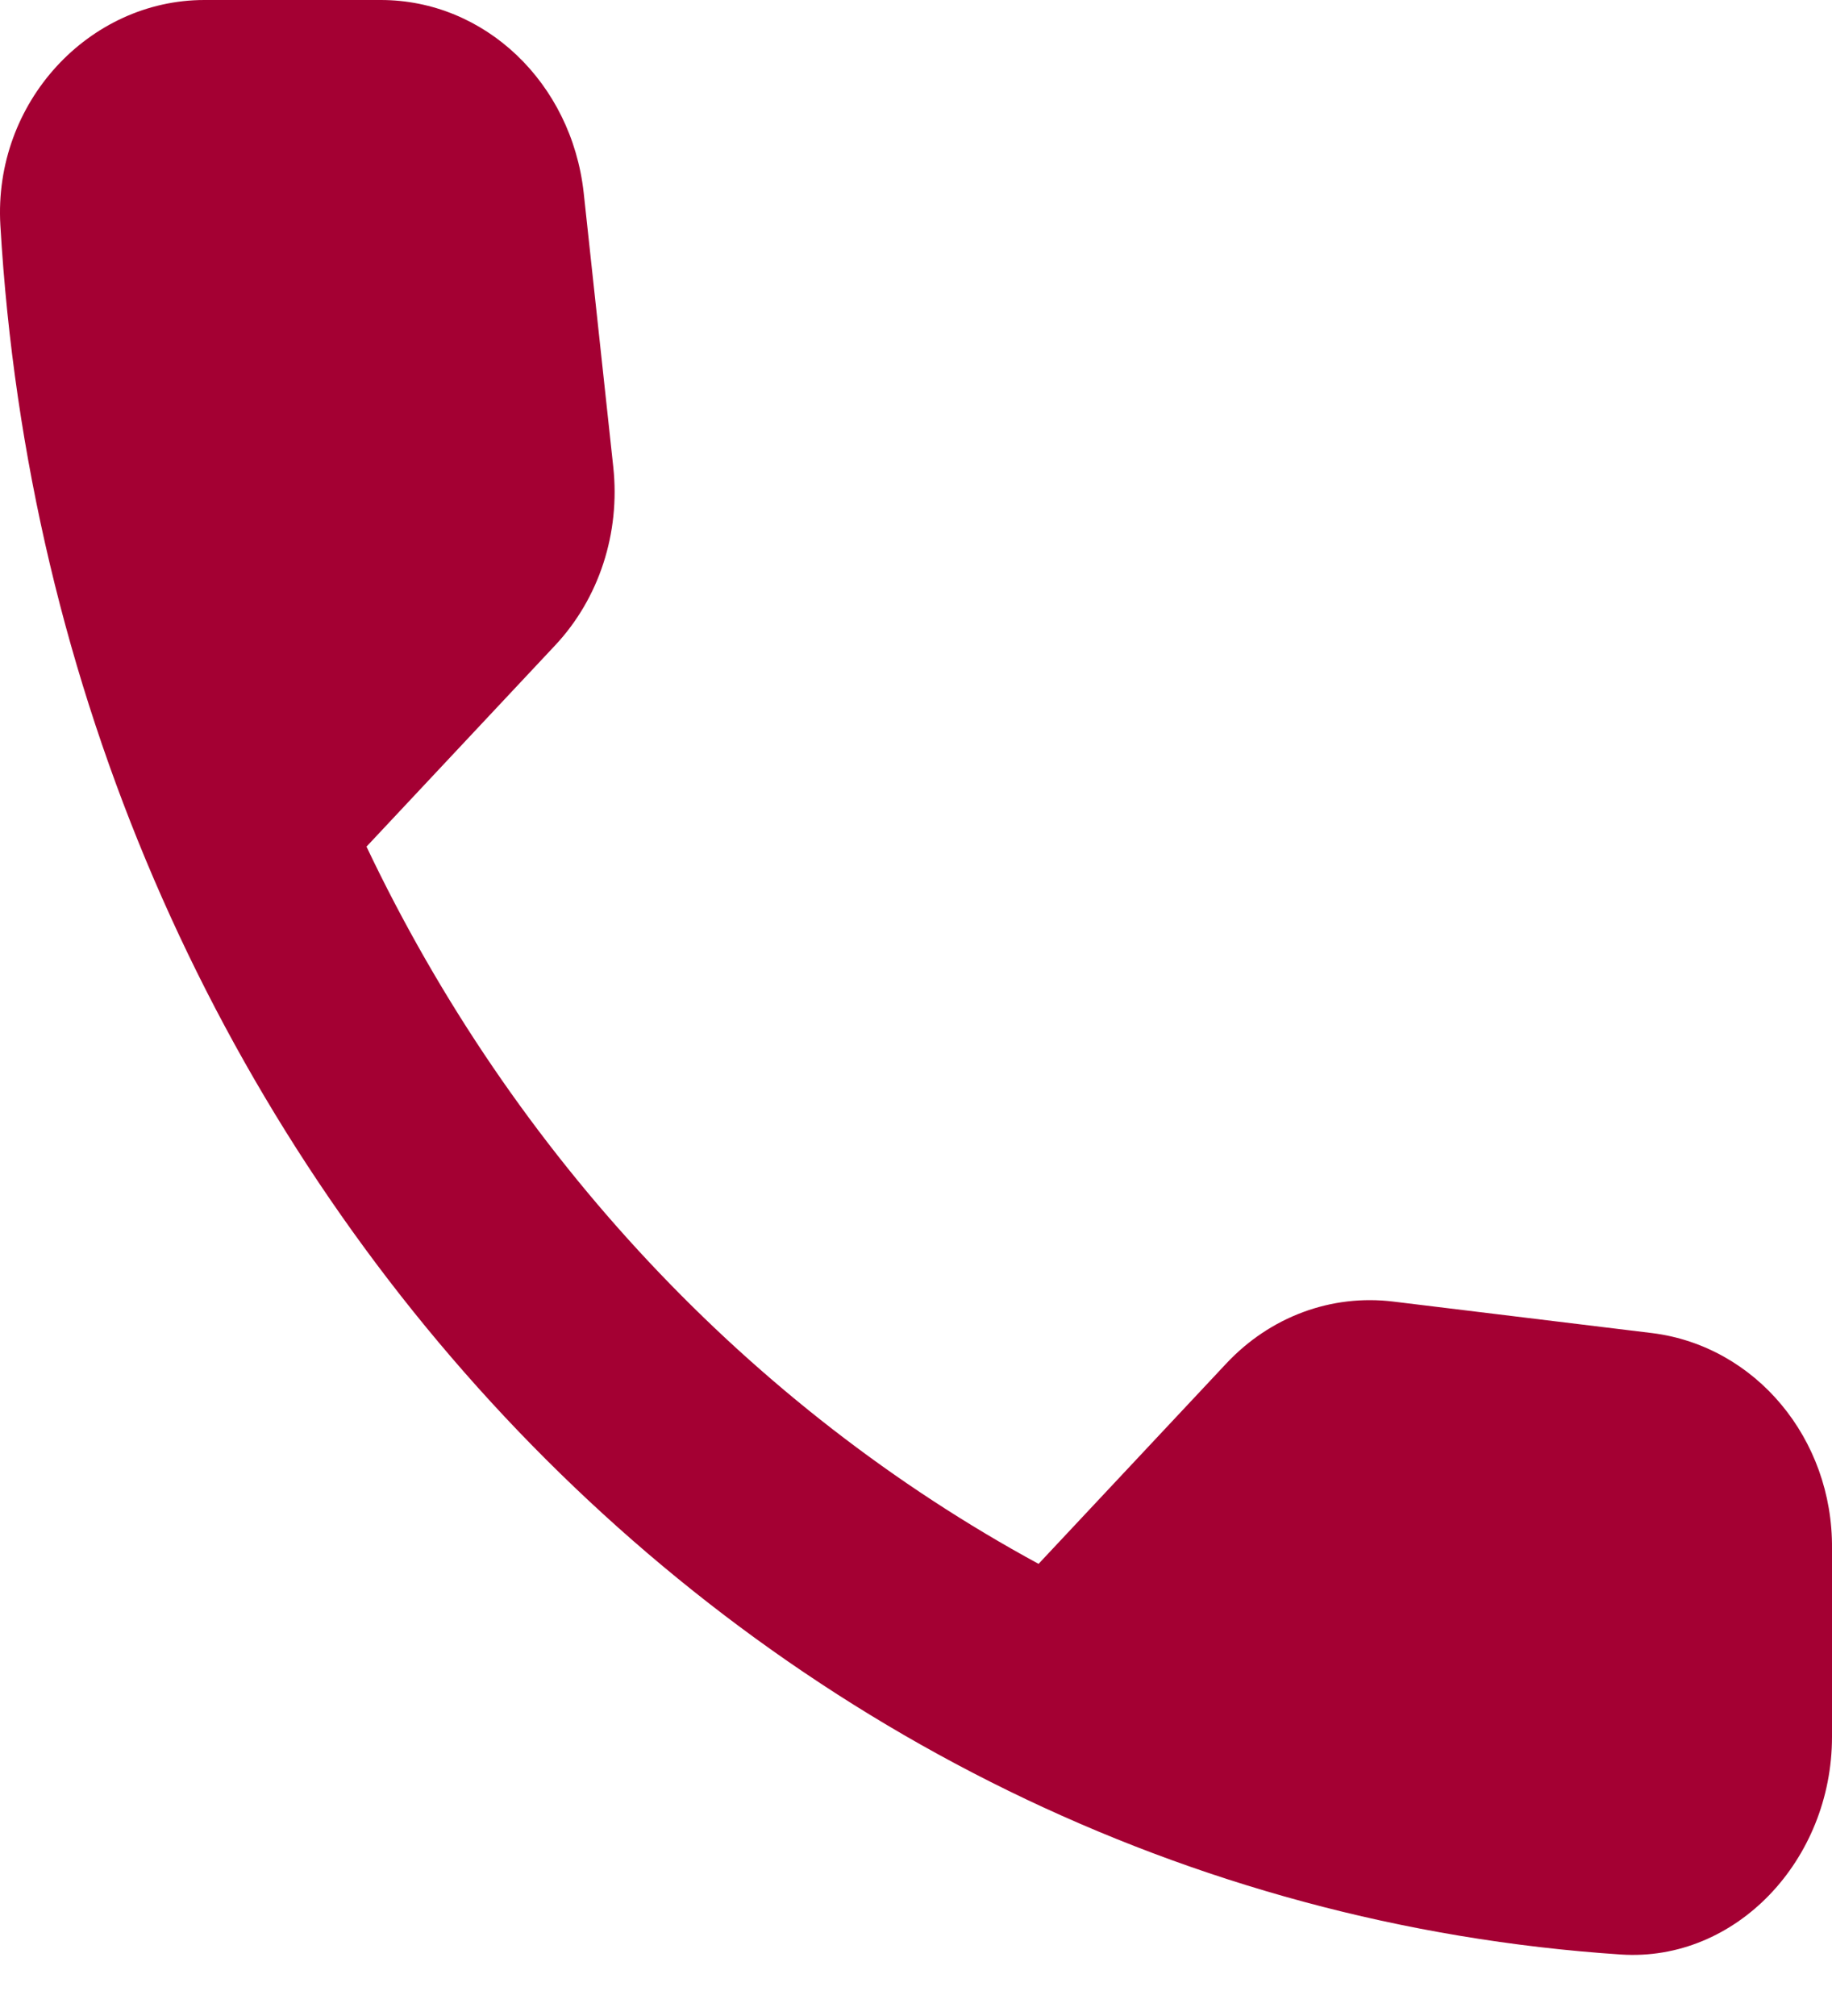 <svg width="20" height="22" viewBox="0 0 20 22" fill="none" xmlns="http://www.w3.org/2000/svg">
<path d="M18.04 14.548L15.213 14.204C14.533 14.12 13.865 14.37 13.387 14.88L11.338 17.066C8.187 15.355 5.604 12.612 4.001 9.239L6.061 7.042C6.539 6.532 6.773 5.819 6.695 5.095L6.372 2.102C6.239 0.903 5.293 0 4.157 0H2.231C0.973 0 -0.074 1.116 0.004 2.458C0.594 12.6 8.198 20.7 17.695 21.329C18.953 21.412 20 20.296 20 18.954V16.899C20.011 15.7 19.165 14.69 18.04 14.548Z" fill="#a40033"/>
</svg>
